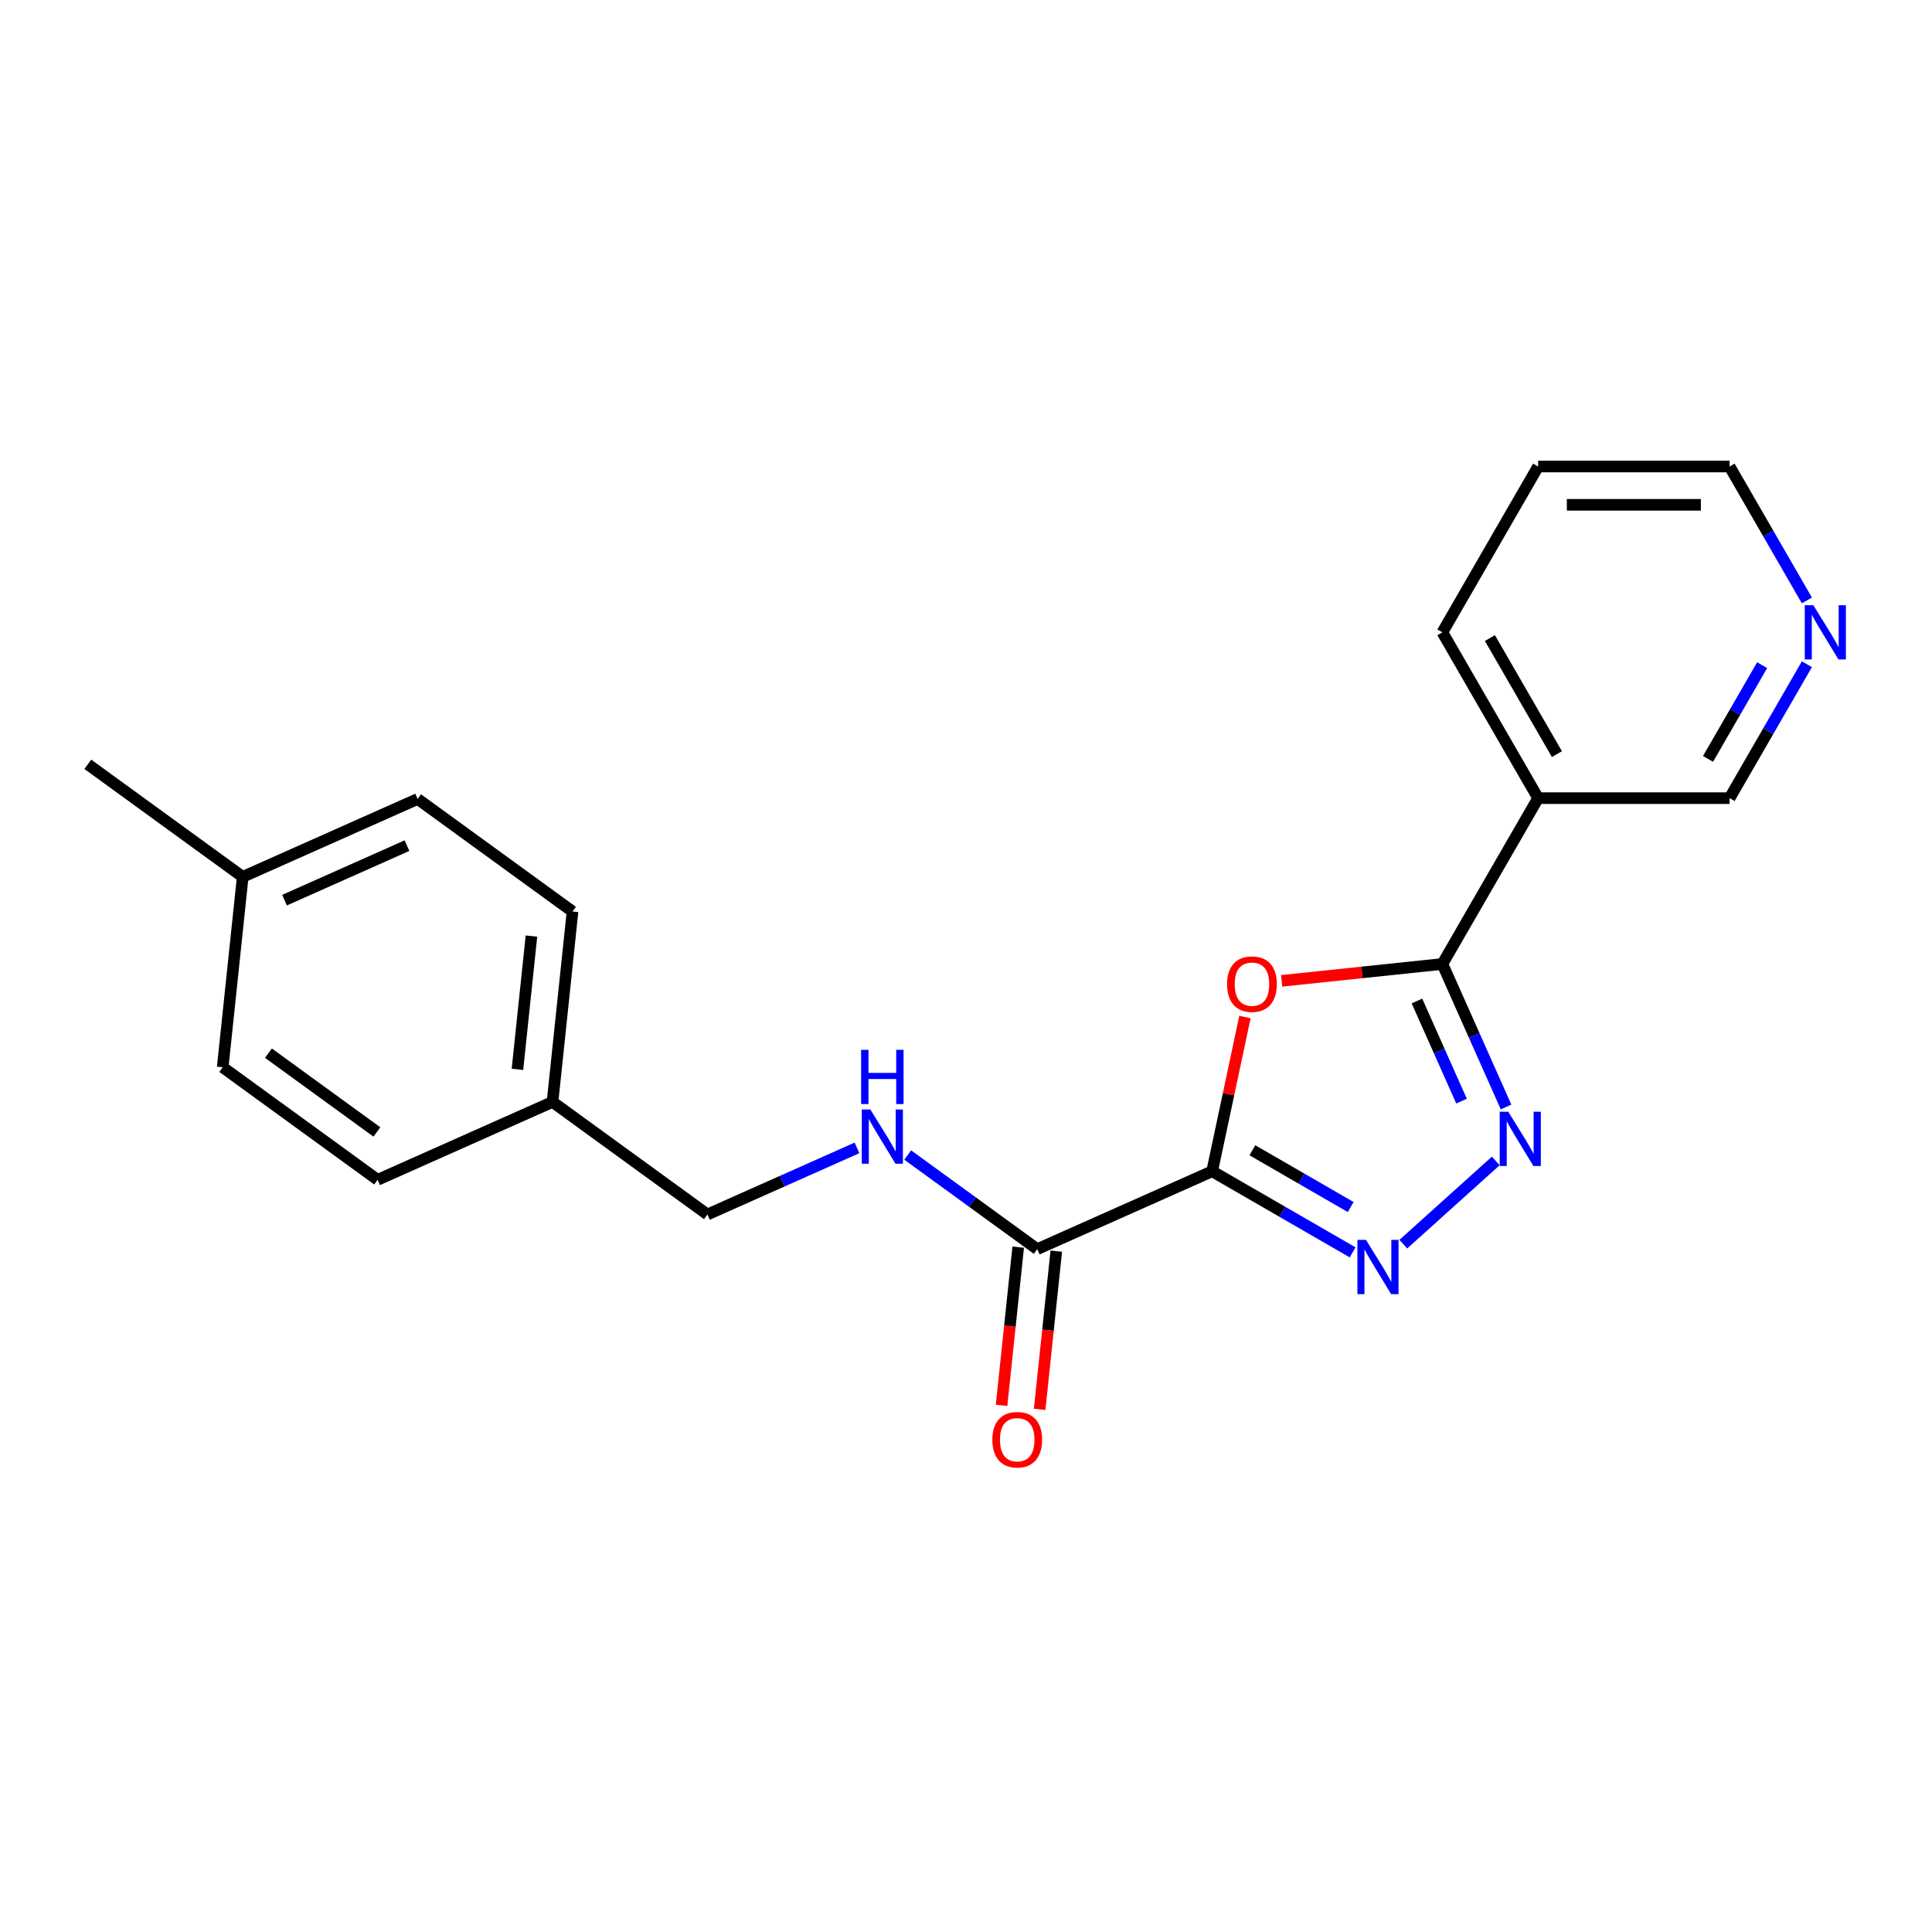 <?xml version='1.0' encoding='iso-8859-1'?>
<svg version='1.1' baseProfile='full'
              xmlns='http://www.w3.org/2000/svg'
                      xmlns:rdkit='http://www.rdkit.org/xml'
                      xmlns:xlink='http://www.w3.org/1999/xlink'
                  xml:space='preserve'
width='1000px' height='1000px' viewBox='0 0 1000 1000'>
<!-- END OF HEADER -->
<rect style='opacity:1.0;fill:#FFFFFF;stroke:none' width='1000' height='1000' x='0' y='0'> </rect>
<path class='bond-0' d='M 627.41,606.245 L 635.894,566.329' style='fill:none;fill-rule:evenodd;stroke:#000000;stroke-width:6px;stroke-linecap:butt;stroke-linejoin:miter;stroke-opacity:1' />
<path class='bond-0' d='M 635.894,566.329 L 644.379,526.412' style='fill:none;fill-rule:evenodd;stroke:#FF0000;stroke-width:6px;stroke-linecap:butt;stroke-linejoin:miter;stroke-opacity:1' />
<path class='bond-1' d='M 627.41,606.245 L 663.762,627.233' style='fill:none;fill-rule:evenodd;stroke:#000000;stroke-width:6px;stroke-linecap:butt;stroke-linejoin:miter;stroke-opacity:1' />
<path class='bond-1' d='M 663.762,627.233 L 700.115,648.221' style='fill:none;fill-rule:evenodd;stroke:#0000FF;stroke-width:6px;stroke-linecap:butt;stroke-linejoin:miter;stroke-opacity:1' />
<path class='bond-1' d='M 648.226,595.376 L 673.672,610.068' style='fill:none;fill-rule:evenodd;stroke:#000000;stroke-width:6px;stroke-linecap:butt;stroke-linejoin:miter;stroke-opacity:1' />
<path class='bond-1' d='M 673.672,610.068 L 699.119,624.759' style='fill:none;fill-rule:evenodd;stroke:#0000FF;stroke-width:6px;stroke-linecap:butt;stroke-linejoin:miter;stroke-opacity:1' />
<path class='bond-4' d='M 627.41,606.245 L 536.874,646.554' style='fill:none;fill-rule:evenodd;stroke:#000000;stroke-width:6px;stroke-linecap:butt;stroke-linejoin:miter;stroke-opacity:1' />
<path class='bond-2' d='M 663.375,507.692 L 704.975,503.32' style='fill:none;fill-rule:evenodd;stroke:#FF0000;stroke-width:6px;stroke-linecap:butt;stroke-linejoin:miter;stroke-opacity:1' />
<path class='bond-2' d='M 704.975,503.32 L 746.575,498.948' style='fill:none;fill-rule:evenodd;stroke:#000000;stroke-width:6px;stroke-linecap:butt;stroke-linejoin:miter;stroke-opacity:1' />
<path class='bond-3' d='M 726.357,643.982 L 774.205,600.901' style='fill:none;fill-rule:evenodd;stroke:#0000FF;stroke-width:6px;stroke-linecap:butt;stroke-linejoin:miter;stroke-opacity:1' />
<path class='bond-5' d='M 746.575,498.948 L 796.127,413.121' style='fill:none;fill-rule:evenodd;stroke:#000000;stroke-width:6px;stroke-linecap:butt;stroke-linejoin:miter;stroke-opacity:1' />
<path class='bond-21' d='M 746.575,498.948 L 763.054,535.96' style='fill:none;fill-rule:evenodd;stroke:#000000;stroke-width:6px;stroke-linecap:butt;stroke-linejoin:miter;stroke-opacity:1' />
<path class='bond-21' d='M 763.054,535.96 L 779.533,572.973' style='fill:none;fill-rule:evenodd;stroke:#0000FF;stroke-width:6px;stroke-linecap:butt;stroke-linejoin:miter;stroke-opacity:1' />
<path class='bond-21' d='M 733.412,518.113 L 744.947,544.022' style='fill:none;fill-rule:evenodd;stroke:#000000;stroke-width:6px;stroke-linecap:butt;stroke-linejoin:miter;stroke-opacity:1' />
<path class='bond-21' d='M 744.947,544.022 L 756.483,569.931' style='fill:none;fill-rule:evenodd;stroke:#0000FF;stroke-width:6px;stroke-linecap:butt;stroke-linejoin:miter;stroke-opacity:1' />
<path class='bond-6' d='M 536.874,646.554 L 503.346,622.195' style='fill:none;fill-rule:evenodd;stroke:#000000;stroke-width:6px;stroke-linecap:butt;stroke-linejoin:miter;stroke-opacity:1' />
<path class='bond-6' d='M 503.346,622.195 L 469.818,597.836' style='fill:none;fill-rule:evenodd;stroke:#0000FF;stroke-width:6px;stroke-linecap:butt;stroke-linejoin:miter;stroke-opacity:1' />
<path class='bond-7' d='M 527.018,645.518 L 522.714,686.464' style='fill:none;fill-rule:evenodd;stroke:#000000;stroke-width:6px;stroke-linecap:butt;stroke-linejoin:miter;stroke-opacity:1' />
<path class='bond-7' d='M 522.714,686.464 L 518.41,727.41' style='fill:none;fill-rule:evenodd;stroke:#FF0000;stroke-width:6px;stroke-linecap:butt;stroke-linejoin:miter;stroke-opacity:1' />
<path class='bond-7' d='M 546.73,647.59 L 542.426,688.536' style='fill:none;fill-rule:evenodd;stroke:#000000;stroke-width:6px;stroke-linecap:butt;stroke-linejoin:miter;stroke-opacity:1' />
<path class='bond-7' d='M 542.426,688.536 L 538.123,729.482' style='fill:none;fill-rule:evenodd;stroke:#FF0000;stroke-width:6px;stroke-linecap:butt;stroke-linejoin:miter;stroke-opacity:1' />
<path class='bond-10' d='M 796.127,413.121 L 895.231,413.121' style='fill:none;fill-rule:evenodd;stroke:#000000;stroke-width:6px;stroke-linecap:butt;stroke-linejoin:miter;stroke-opacity:1' />
<path class='bond-17' d='M 796.127,413.121 L 746.575,327.295' style='fill:none;fill-rule:evenodd;stroke:#000000;stroke-width:6px;stroke-linecap:butt;stroke-linejoin:miter;stroke-opacity:1' />
<path class='bond-17' d='M 805.86,390.337 L 771.173,330.258' style='fill:none;fill-rule:evenodd;stroke:#000000;stroke-width:6px;stroke-linecap:butt;stroke-linejoin:miter;stroke-opacity:1' />
<path class='bond-9' d='M 443.576,594.144 L 404.868,611.378' style='fill:none;fill-rule:evenodd;stroke:#0000FF;stroke-width:6px;stroke-linecap:butt;stroke-linejoin:miter;stroke-opacity:1' />
<path class='bond-9' d='M 404.868,611.378 L 366.161,628.611' style='fill:none;fill-rule:evenodd;stroke:#000000;stroke-width:6px;stroke-linecap:butt;stroke-linejoin:miter;stroke-opacity:1' />
<path class='bond-8' d='M 935.25,343.805 L 915.241,378.463' style='fill:none;fill-rule:evenodd;stroke:#0000FF;stroke-width:6px;stroke-linecap:butt;stroke-linejoin:miter;stroke-opacity:1' />
<path class='bond-8' d='M 915.241,378.463 L 895.231,413.121' style='fill:none;fill-rule:evenodd;stroke:#000000;stroke-width:6px;stroke-linecap:butt;stroke-linejoin:miter;stroke-opacity:1' />
<path class='bond-8' d='M 912.082,344.292 L 898.075,368.553' style='fill:none;fill-rule:evenodd;stroke:#0000FF;stroke-width:6px;stroke-linecap:butt;stroke-linejoin:miter;stroke-opacity:1' />
<path class='bond-8' d='M 898.075,368.553 L 884.069,392.813' style='fill:none;fill-rule:evenodd;stroke:#000000;stroke-width:6px;stroke-linecap:butt;stroke-linejoin:miter;stroke-opacity:1' />
<path class='bond-23' d='M 935.25,310.784 L 915.241,276.126' style='fill:none;fill-rule:evenodd;stroke:#0000FF;stroke-width:6px;stroke-linecap:butt;stroke-linejoin:miter;stroke-opacity:1' />
<path class='bond-23' d='M 915.241,276.126 L 895.231,241.468' style='fill:none;fill-rule:evenodd;stroke:#000000;stroke-width:6px;stroke-linecap:butt;stroke-linejoin:miter;stroke-opacity:1' />
<path class='bond-11' d='M 366.161,628.611 L 285.985,570.36' style='fill:none;fill-rule:evenodd;stroke:#000000;stroke-width:6px;stroke-linecap:butt;stroke-linejoin:miter;stroke-opacity:1' />
<path class='bond-13' d='M 285.985,570.36 L 195.449,610.669' style='fill:none;fill-rule:evenodd;stroke:#000000;stroke-width:6px;stroke-linecap:butt;stroke-linejoin:miter;stroke-opacity:1' />
<path class='bond-14' d='M 285.985,570.36 L 296.344,471.799' style='fill:none;fill-rule:evenodd;stroke:#000000;stroke-width:6px;stroke-linecap:butt;stroke-linejoin:miter;stroke-opacity:1' />
<path class='bond-14' d='M 267.826,553.504 L 275.078,484.511' style='fill:none;fill-rule:evenodd;stroke:#000000;stroke-width:6px;stroke-linecap:butt;stroke-linejoin:miter;stroke-opacity:1' />
<path class='bond-12' d='M 125.631,453.856 L 216.167,413.547' style='fill:none;fill-rule:evenodd;stroke:#000000;stroke-width:6px;stroke-linecap:butt;stroke-linejoin:miter;stroke-opacity:1' />
<path class='bond-12' d='M 147.273,465.917 L 210.649,437.701' style='fill:none;fill-rule:evenodd;stroke:#000000;stroke-width:6px;stroke-linecap:butt;stroke-linejoin:miter;stroke-opacity:1' />
<path class='bond-19' d='M 125.631,453.856 L 45.455,395.604' style='fill:none;fill-rule:evenodd;stroke:#000000;stroke-width:6px;stroke-linecap:butt;stroke-linejoin:miter;stroke-opacity:1' />
<path class='bond-22' d='M 125.631,453.856 L 115.272,552.417' style='fill:none;fill-rule:evenodd;stroke:#000000;stroke-width:6px;stroke-linecap:butt;stroke-linejoin:miter;stroke-opacity:1' />
<path class='bond-16' d='M 195.449,610.669 L 115.272,552.417' style='fill:none;fill-rule:evenodd;stroke:#000000;stroke-width:6px;stroke-linecap:butt;stroke-linejoin:miter;stroke-opacity:1' />
<path class='bond-16' d='M 195.073,585.896 L 138.949,545.12' style='fill:none;fill-rule:evenodd;stroke:#000000;stroke-width:6px;stroke-linecap:butt;stroke-linejoin:miter;stroke-opacity:1' />
<path class='bond-15' d='M 296.344,471.799 L 216.167,413.547' style='fill:none;fill-rule:evenodd;stroke:#000000;stroke-width:6px;stroke-linecap:butt;stroke-linejoin:miter;stroke-opacity:1' />
<path class='bond-20' d='M 746.575,327.295 L 796.127,241.468' style='fill:none;fill-rule:evenodd;stroke:#000000;stroke-width:6px;stroke-linecap:butt;stroke-linejoin:miter;stroke-opacity:1' />
<path class='bond-18' d='M 895.231,241.468 L 796.127,241.468' style='fill:none;fill-rule:evenodd;stroke:#000000;stroke-width:6px;stroke-linecap:butt;stroke-linejoin:miter;stroke-opacity:1' />
<path class='bond-18' d='M 880.365,261.289 L 810.993,261.289' style='fill:none;fill-rule:evenodd;stroke:#000000;stroke-width:6px;stroke-linecap:butt;stroke-linejoin:miter;stroke-opacity:1' />
<path  class='atom-1' d='M 635.131 509.386
Q 635.131 502.647, 638.461 498.881
Q 641.791 495.115, 648.014 495.115
Q 654.238 495.115, 657.568 498.881
Q 660.898 502.647, 660.898 509.386
Q 660.898 516.204, 657.528 520.089
Q 654.159 523.935, 648.014 523.935
Q 641.83 523.935, 638.461 520.089
Q 635.131 516.244, 635.131 509.386
M 648.014 520.763
Q 652.296 520.763, 654.595 517.909
Q 656.934 515.015, 656.934 509.386
Q 656.934 503.876, 654.595 501.101
Q 652.296 498.286, 648.014 498.286
Q 643.733 498.286, 641.394 501.061
Q 639.095 503.836, 639.095 509.386
Q 639.095 515.055, 641.394 517.909
Q 643.733 520.763, 648.014 520.763
' fill='#FF0000'/>
<path  class='atom-2' d='M 707.032 641.764
L 716.229 656.629
Q 717.141 658.096, 718.607 660.752
Q 720.074 663.408, 720.153 663.567
L 720.153 641.764
L 723.88 641.764
L 723.88 669.83
L 720.034 669.83
L 710.164 653.577
Q 709.014 651.674, 707.785 649.494
Q 706.596 647.314, 706.239 646.64
L 706.239 669.83
L 702.592 669.83
L 702.592 641.764
L 707.032 641.764
' fill='#0000FF'/>
<path  class='atom-4' d='M 780.681 575.45
L 789.877 590.316
Q 790.789 591.783, 792.256 594.439
Q 793.723 597.095, 793.802 597.253
L 793.802 575.45
L 797.528 575.45
L 797.528 603.517
L 793.683 603.517
L 783.812 587.264
Q 782.663 585.361, 781.434 583.18
Q 780.245 581, 779.888 580.326
L 779.888 603.517
L 776.241 603.517
L 776.241 575.45
L 780.681 575.45
' fill='#0000FF'/>
<path  class='atom-7' d='M 450.493 574.269
L 459.69 589.135
Q 460.602 590.602, 462.068 593.258
Q 463.535 595.913, 463.614 596.072
L 463.614 574.269
L 467.341 574.269
L 467.341 602.335
L 463.496 602.335
L 453.625 586.082
Q 452.475 584.18, 451.246 581.999
Q 450.057 579.819, 449.7 579.145
L 449.7 602.335
L 446.053 602.335
L 446.053 574.269
L 450.493 574.269
' fill='#0000FF'/>
<path  class='atom-7' d='M 445.716 543.396
L 449.522 543.396
L 449.522 555.329
L 463.872 555.329
L 463.872 543.396
L 467.678 543.396
L 467.678 571.463
L 463.872 571.463
L 463.872 558.5
L 449.522 558.5
L 449.522 571.463
L 445.716 571.463
L 445.716 543.396
' fill='#0000FF'/>
<path  class='atom-8' d='M 513.631 745.194
Q 513.631 738.455, 516.961 734.689
Q 520.291 730.923, 526.515 730.923
Q 532.738 730.923, 536.068 734.689
Q 539.398 738.455, 539.398 745.194
Q 539.398 752.013, 536.029 755.897
Q 532.659 759.743, 526.515 759.743
Q 520.33 759.743, 516.961 755.897
Q 513.631 752.052, 513.631 745.194
M 526.515 756.571
Q 530.796 756.571, 533.095 753.717
Q 535.434 750.823, 535.434 745.194
Q 535.434 739.684, 533.095 736.909
Q 530.796 734.095, 526.515 734.095
Q 522.233 734.095, 519.894 736.87
Q 517.595 739.644, 517.595 745.194
Q 517.595 750.863, 519.894 753.717
Q 522.233 756.571, 526.515 756.571
' fill='#FF0000'/>
<path  class='atom-9' d='M 938.579 313.262
L 947.776 328.127
Q 948.688 329.594, 950.154 332.25
Q 951.621 334.906, 951.7 335.065
L 951.7 313.262
L 955.427 313.262
L 955.427 341.328
L 951.581 341.328
L 941.711 325.075
Q 940.561 323.172, 939.332 320.992
Q 938.143 318.811, 937.786 318.138
L 937.786 341.328
L 934.139 341.328
L 934.139 313.262
L 938.579 313.262
' fill='#0000FF'/>
</svg>

